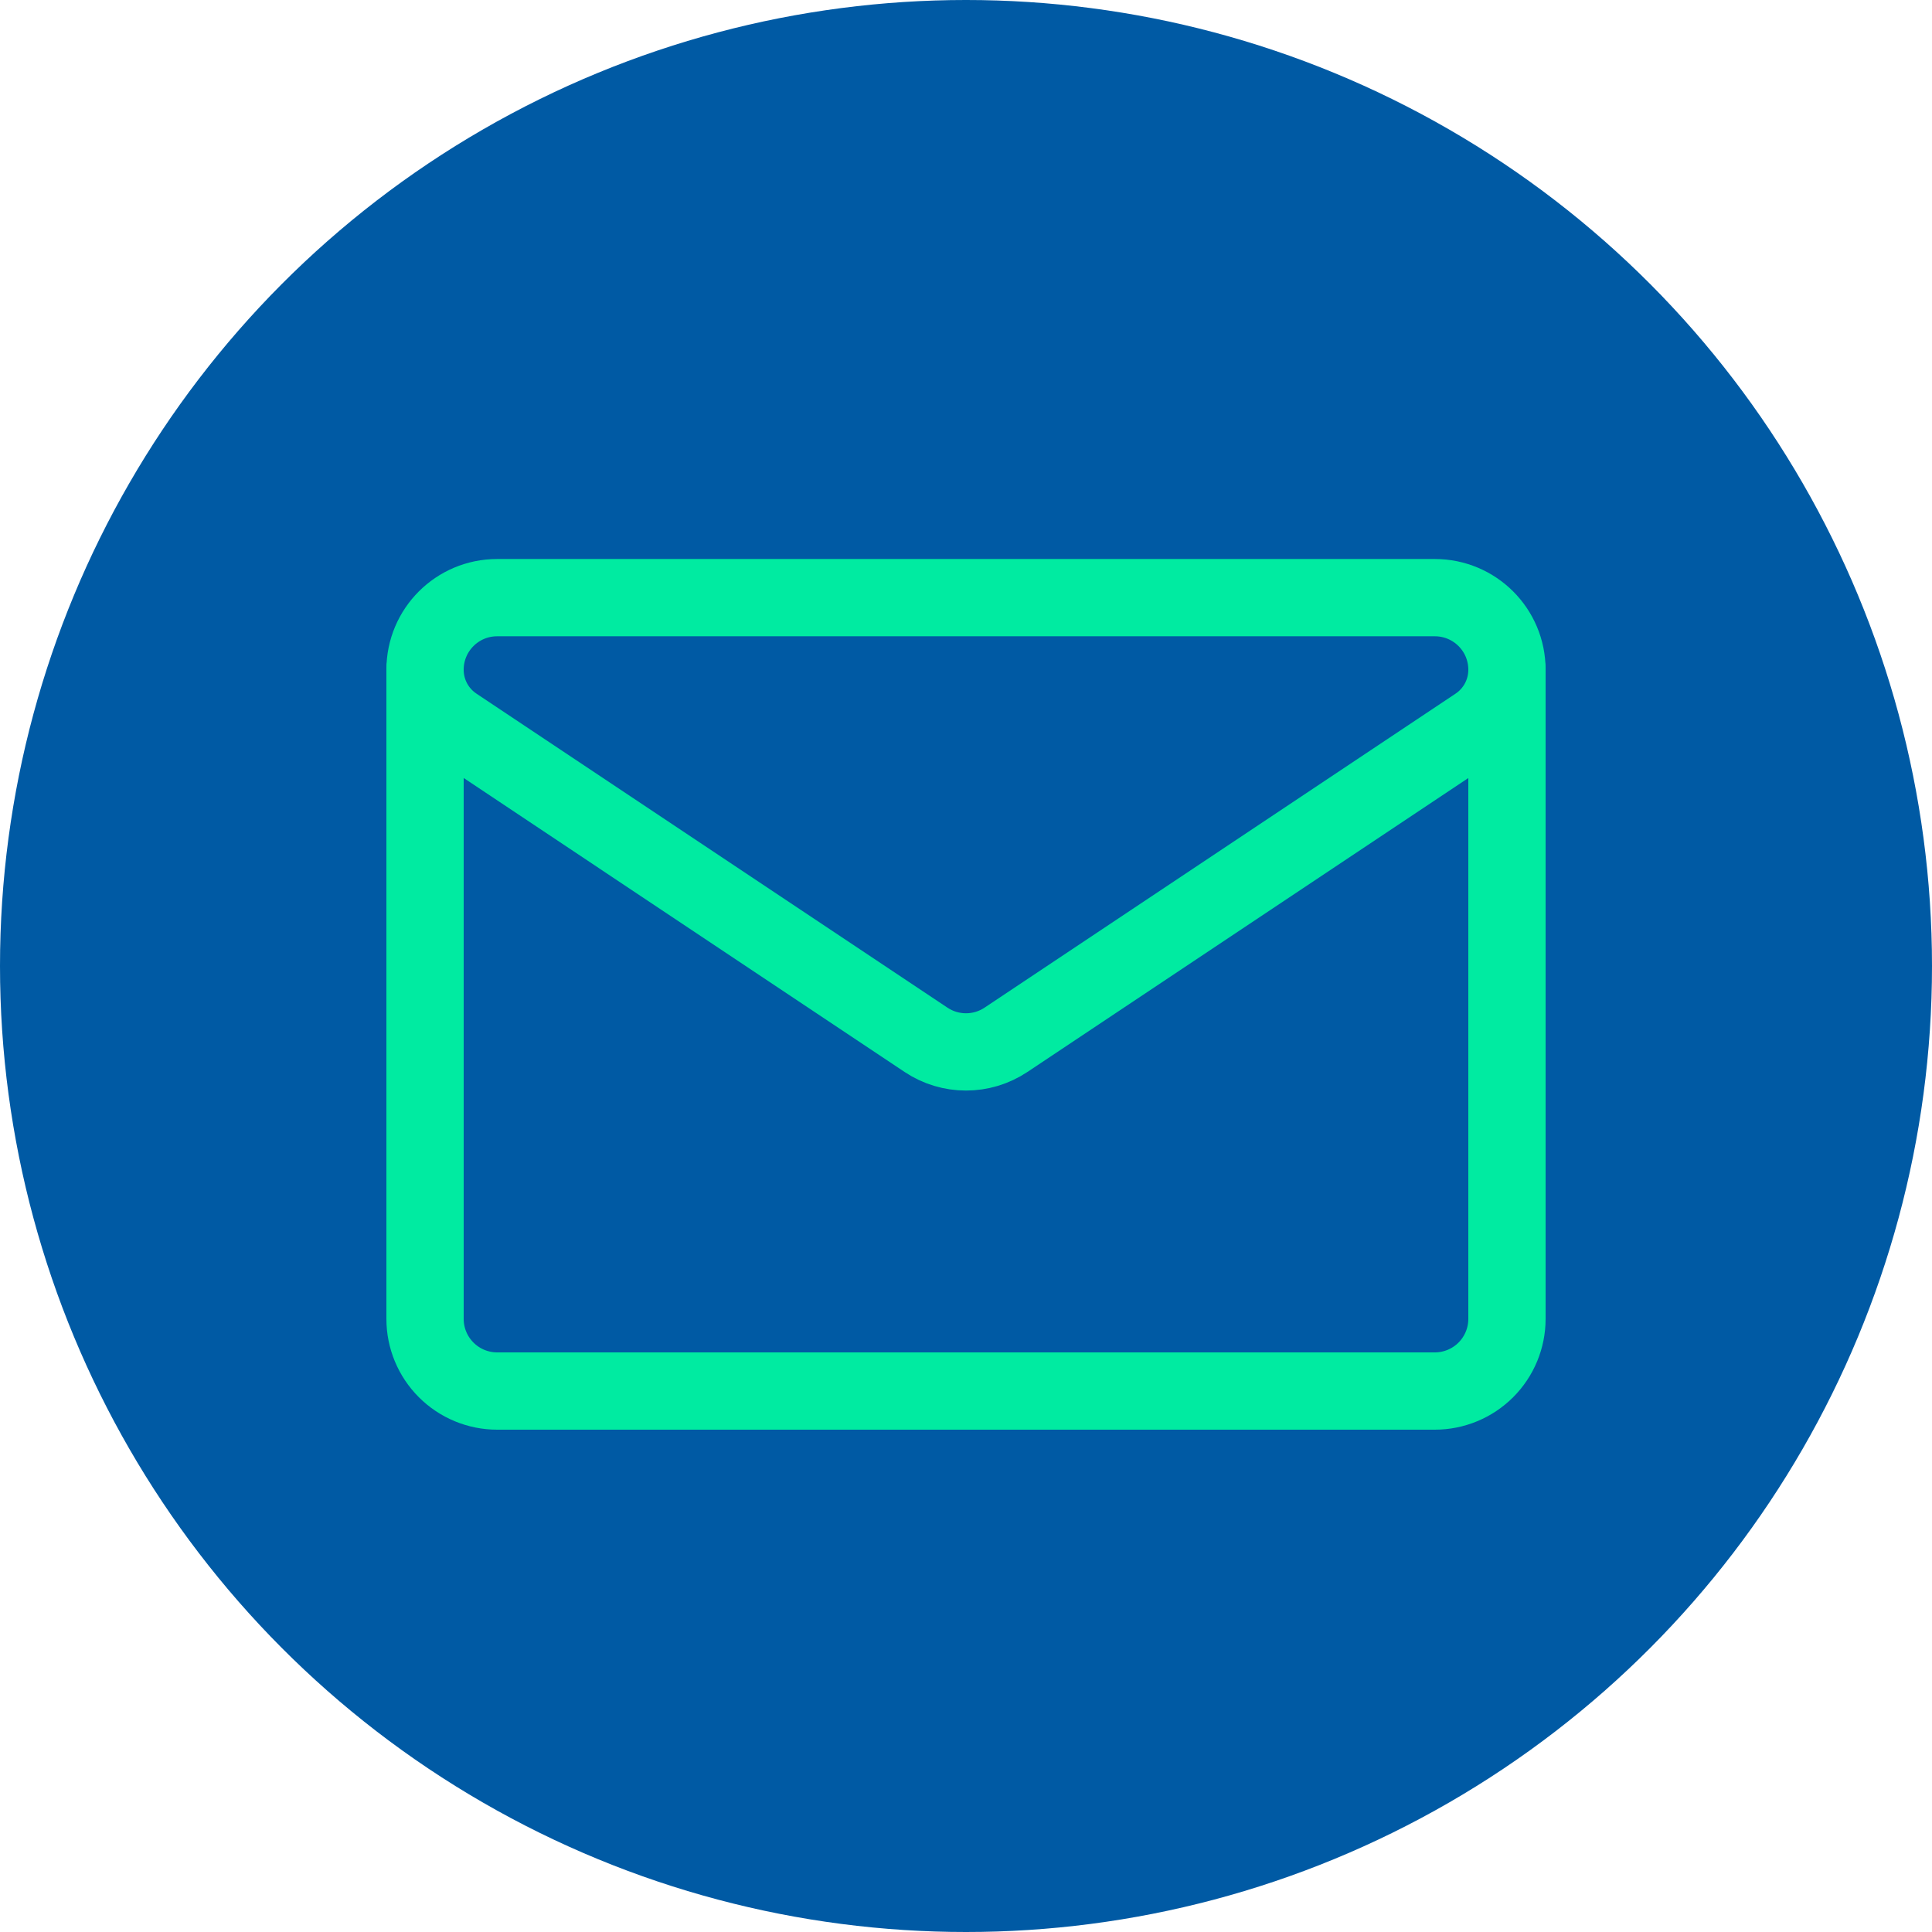 <svg width="50" height="50" viewBox="0 0 50 50" fill="none" xmlns="http://www.w3.org/2000/svg">
<circle cx="25" cy="25" r="25" fill="#005AA4"/>
<path d="M11.777 18.784C11.291 18.461 11 17.917 11 17.334V17.333C11 16.302 11.835 15.467 12.866 15.467H37.134C38.165 15.467 39 16.302 39 17.333V17.334V17.334C39 17.917 38.709 18.461 38.224 18.784C35.855 20.364 28.719 25.121 26.035 26.91C25.408 27.328 24.592 27.328 23.965 26.91C21.281 25.121 14.145 20.364 11.777 18.784Z" stroke="#00EBA1" stroke-width="2" stroke-miterlimit="10" stroke-linecap="round" stroke-linejoin="round"/>
<path d="M11 17.333V34.133C11 34.629 11.197 35.103 11.547 35.453C11.897 35.803 12.371 36 12.867 36H37.133C37.628 36 38.103 35.803 38.453 35.453C38.803 35.103 39 34.629 39 34.133V17.333" stroke="#00EBA1" stroke-width="2" stroke-miterlimit="10" stroke-linecap="round" stroke-linejoin="round"/>
</svg>

